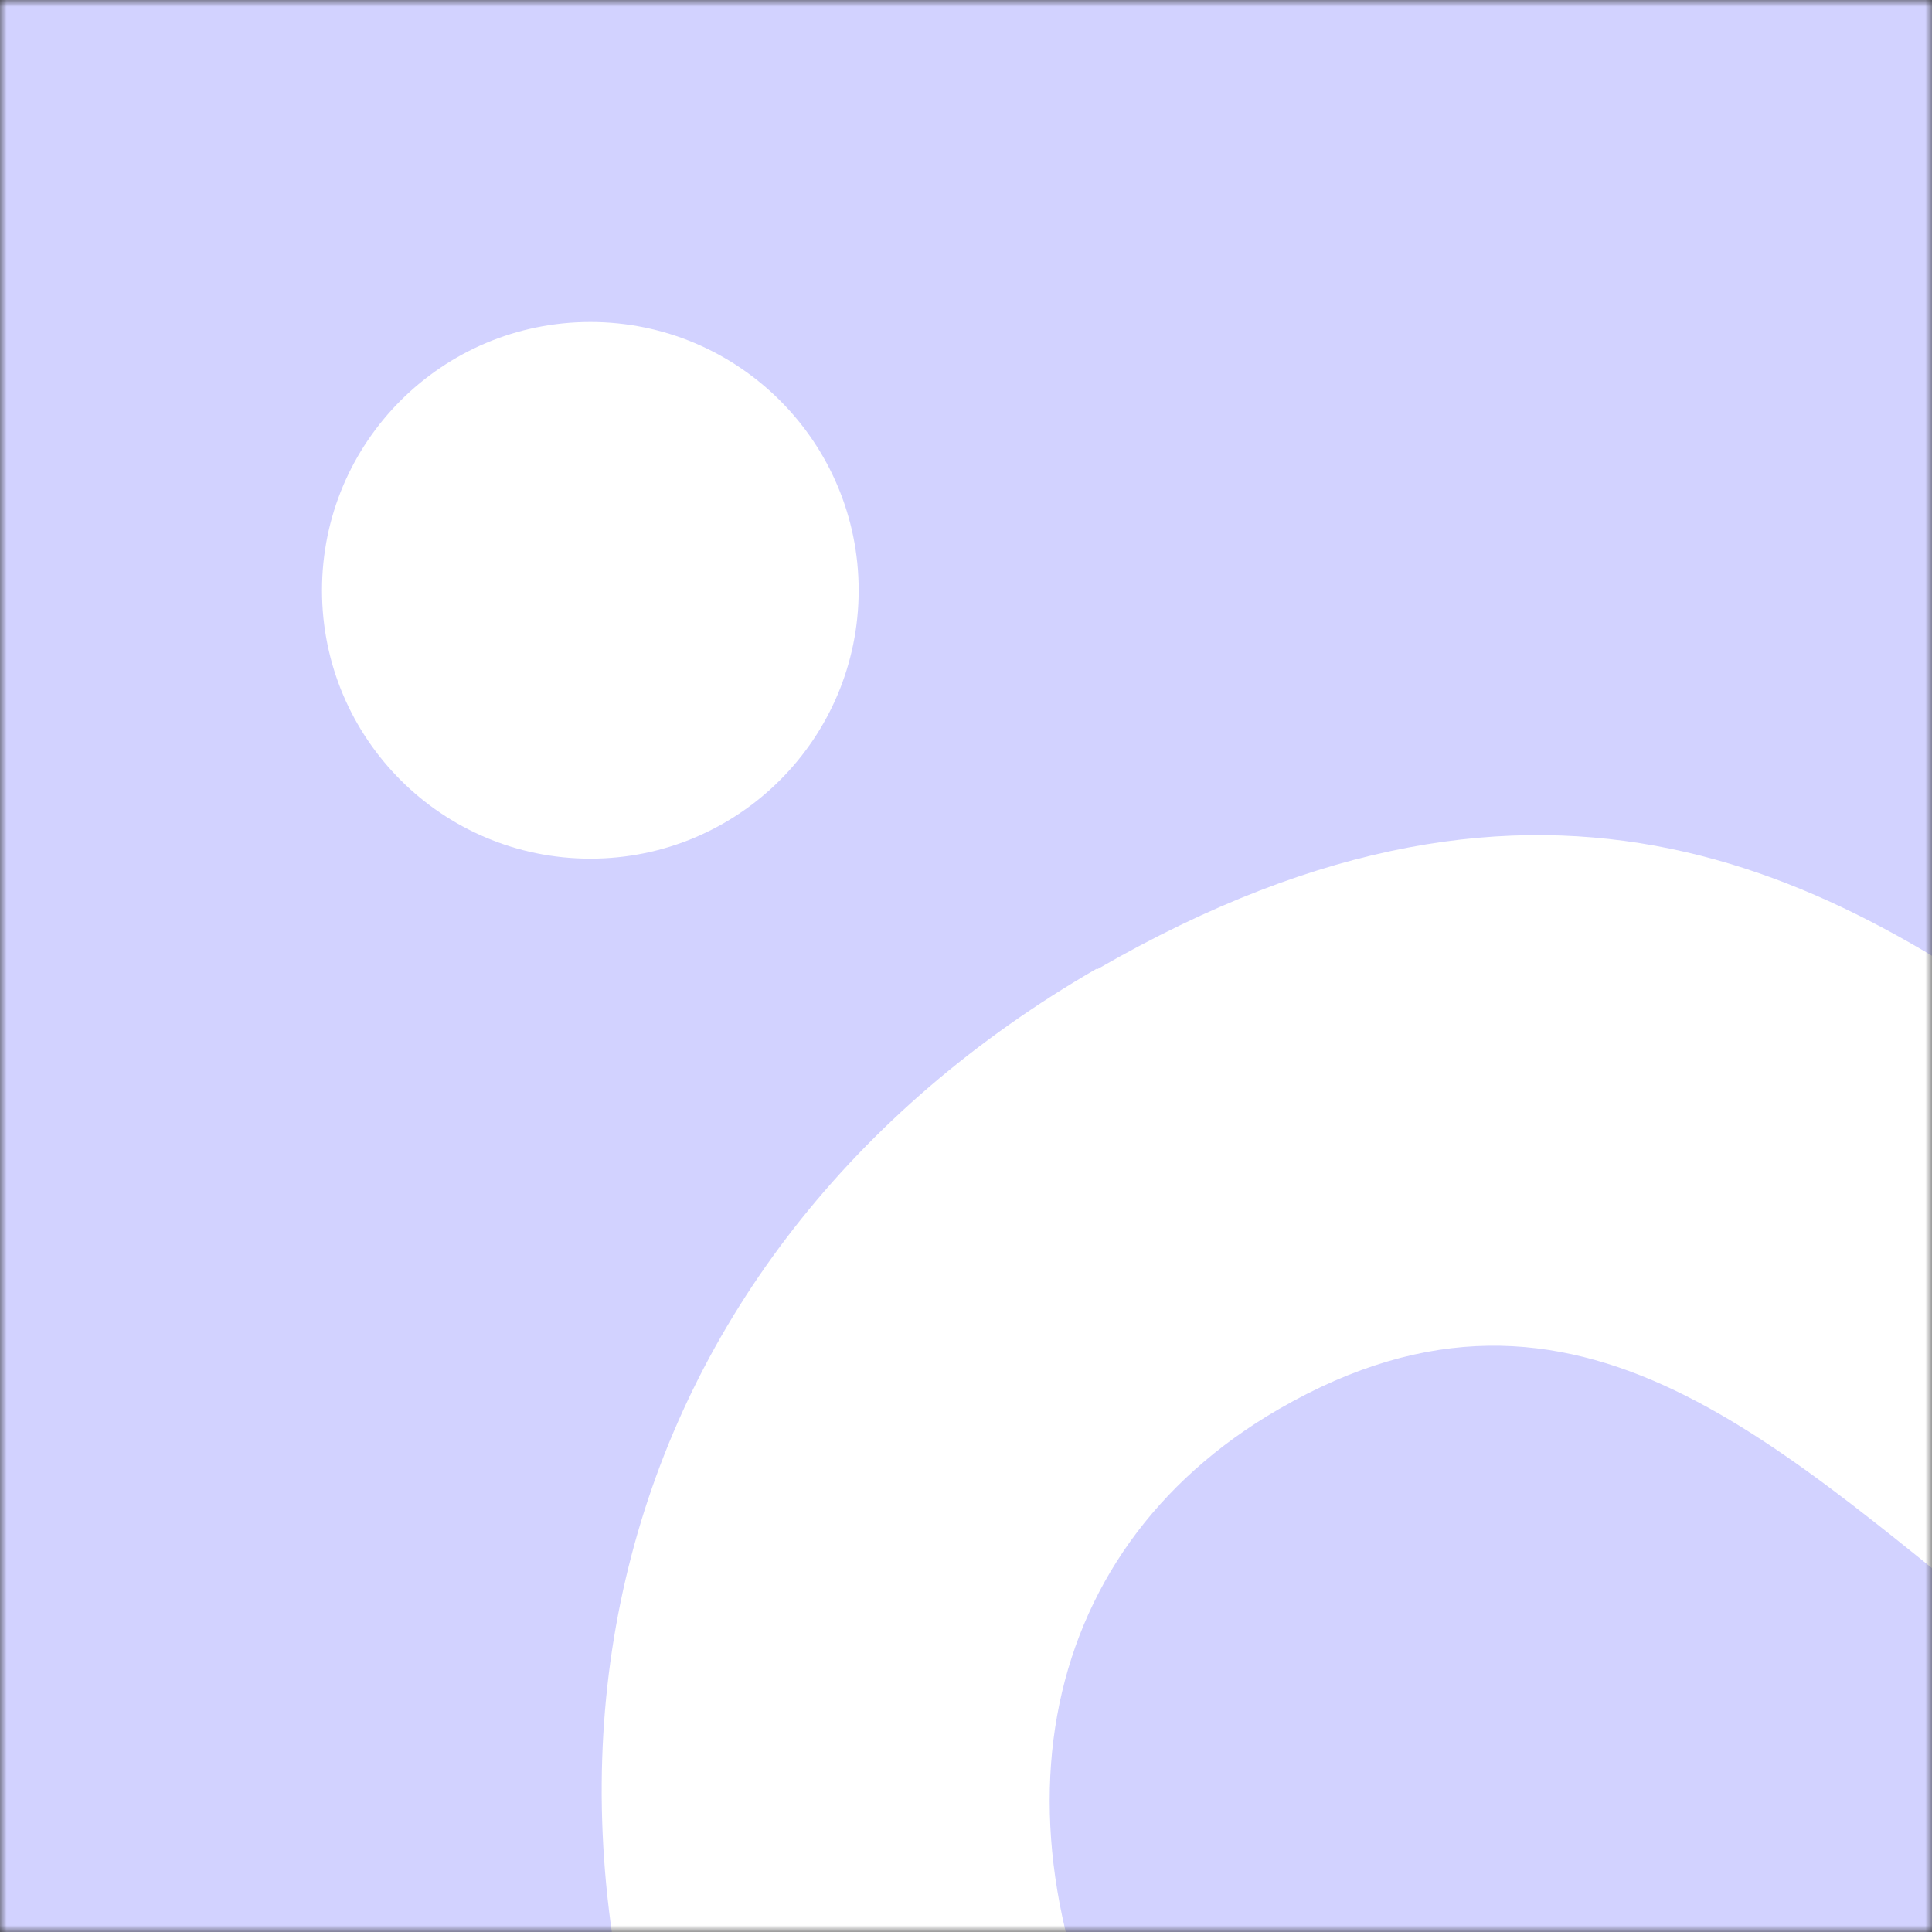 <svg width="144" height="144" viewBox="0 0 144 144" fill="none" xmlns="http://www.w3.org/2000/svg">
<rect x="0" y="0" width="144" height="144" fill="#333333" stroke="none"/>
<mask id="mask0_4079_64395" style="mask-type:alpha" maskUnits="userSpaceOnUse" x="0" y="0" width="144" height="144">
<rect width="144" height="144" fill="#D7C3F2"/>
</mask>
<g mask="url(#mask0_4079_64395)">
<rect width="144" height="144" fill="#D2D2FF"/>
<circle cx="44" cy="44" r="20" fill="white"/>
<path fill-rule="evenodd" clip-rule="evenodd" d="M81.791 72.236C149.187 33.325 168.853 122.398 212.86 96.991C230.211 86.973 235.327 69.725 222.956 48.297C216.774 37.59 205.854 28.309 196 20.582L225.857 2.409C233.913 10.761 243.848 20.181 249.451 29.885C273.821 72.095 260.528 109.651 226.625 129.225C155.99 170.006 140.119 79.162 95.341 105.014C76.767 115.738 73.081 137.325 85.461 158.767C92.578 171.095 102.913 182.463 112.766 190.19L81.035 209.819C72.812 201.161 64.667 189.829 57.739 177.831C32.988 134.961 45.434 93.161 81.755 72.191" fill="white"/>
</g>
</svg>
